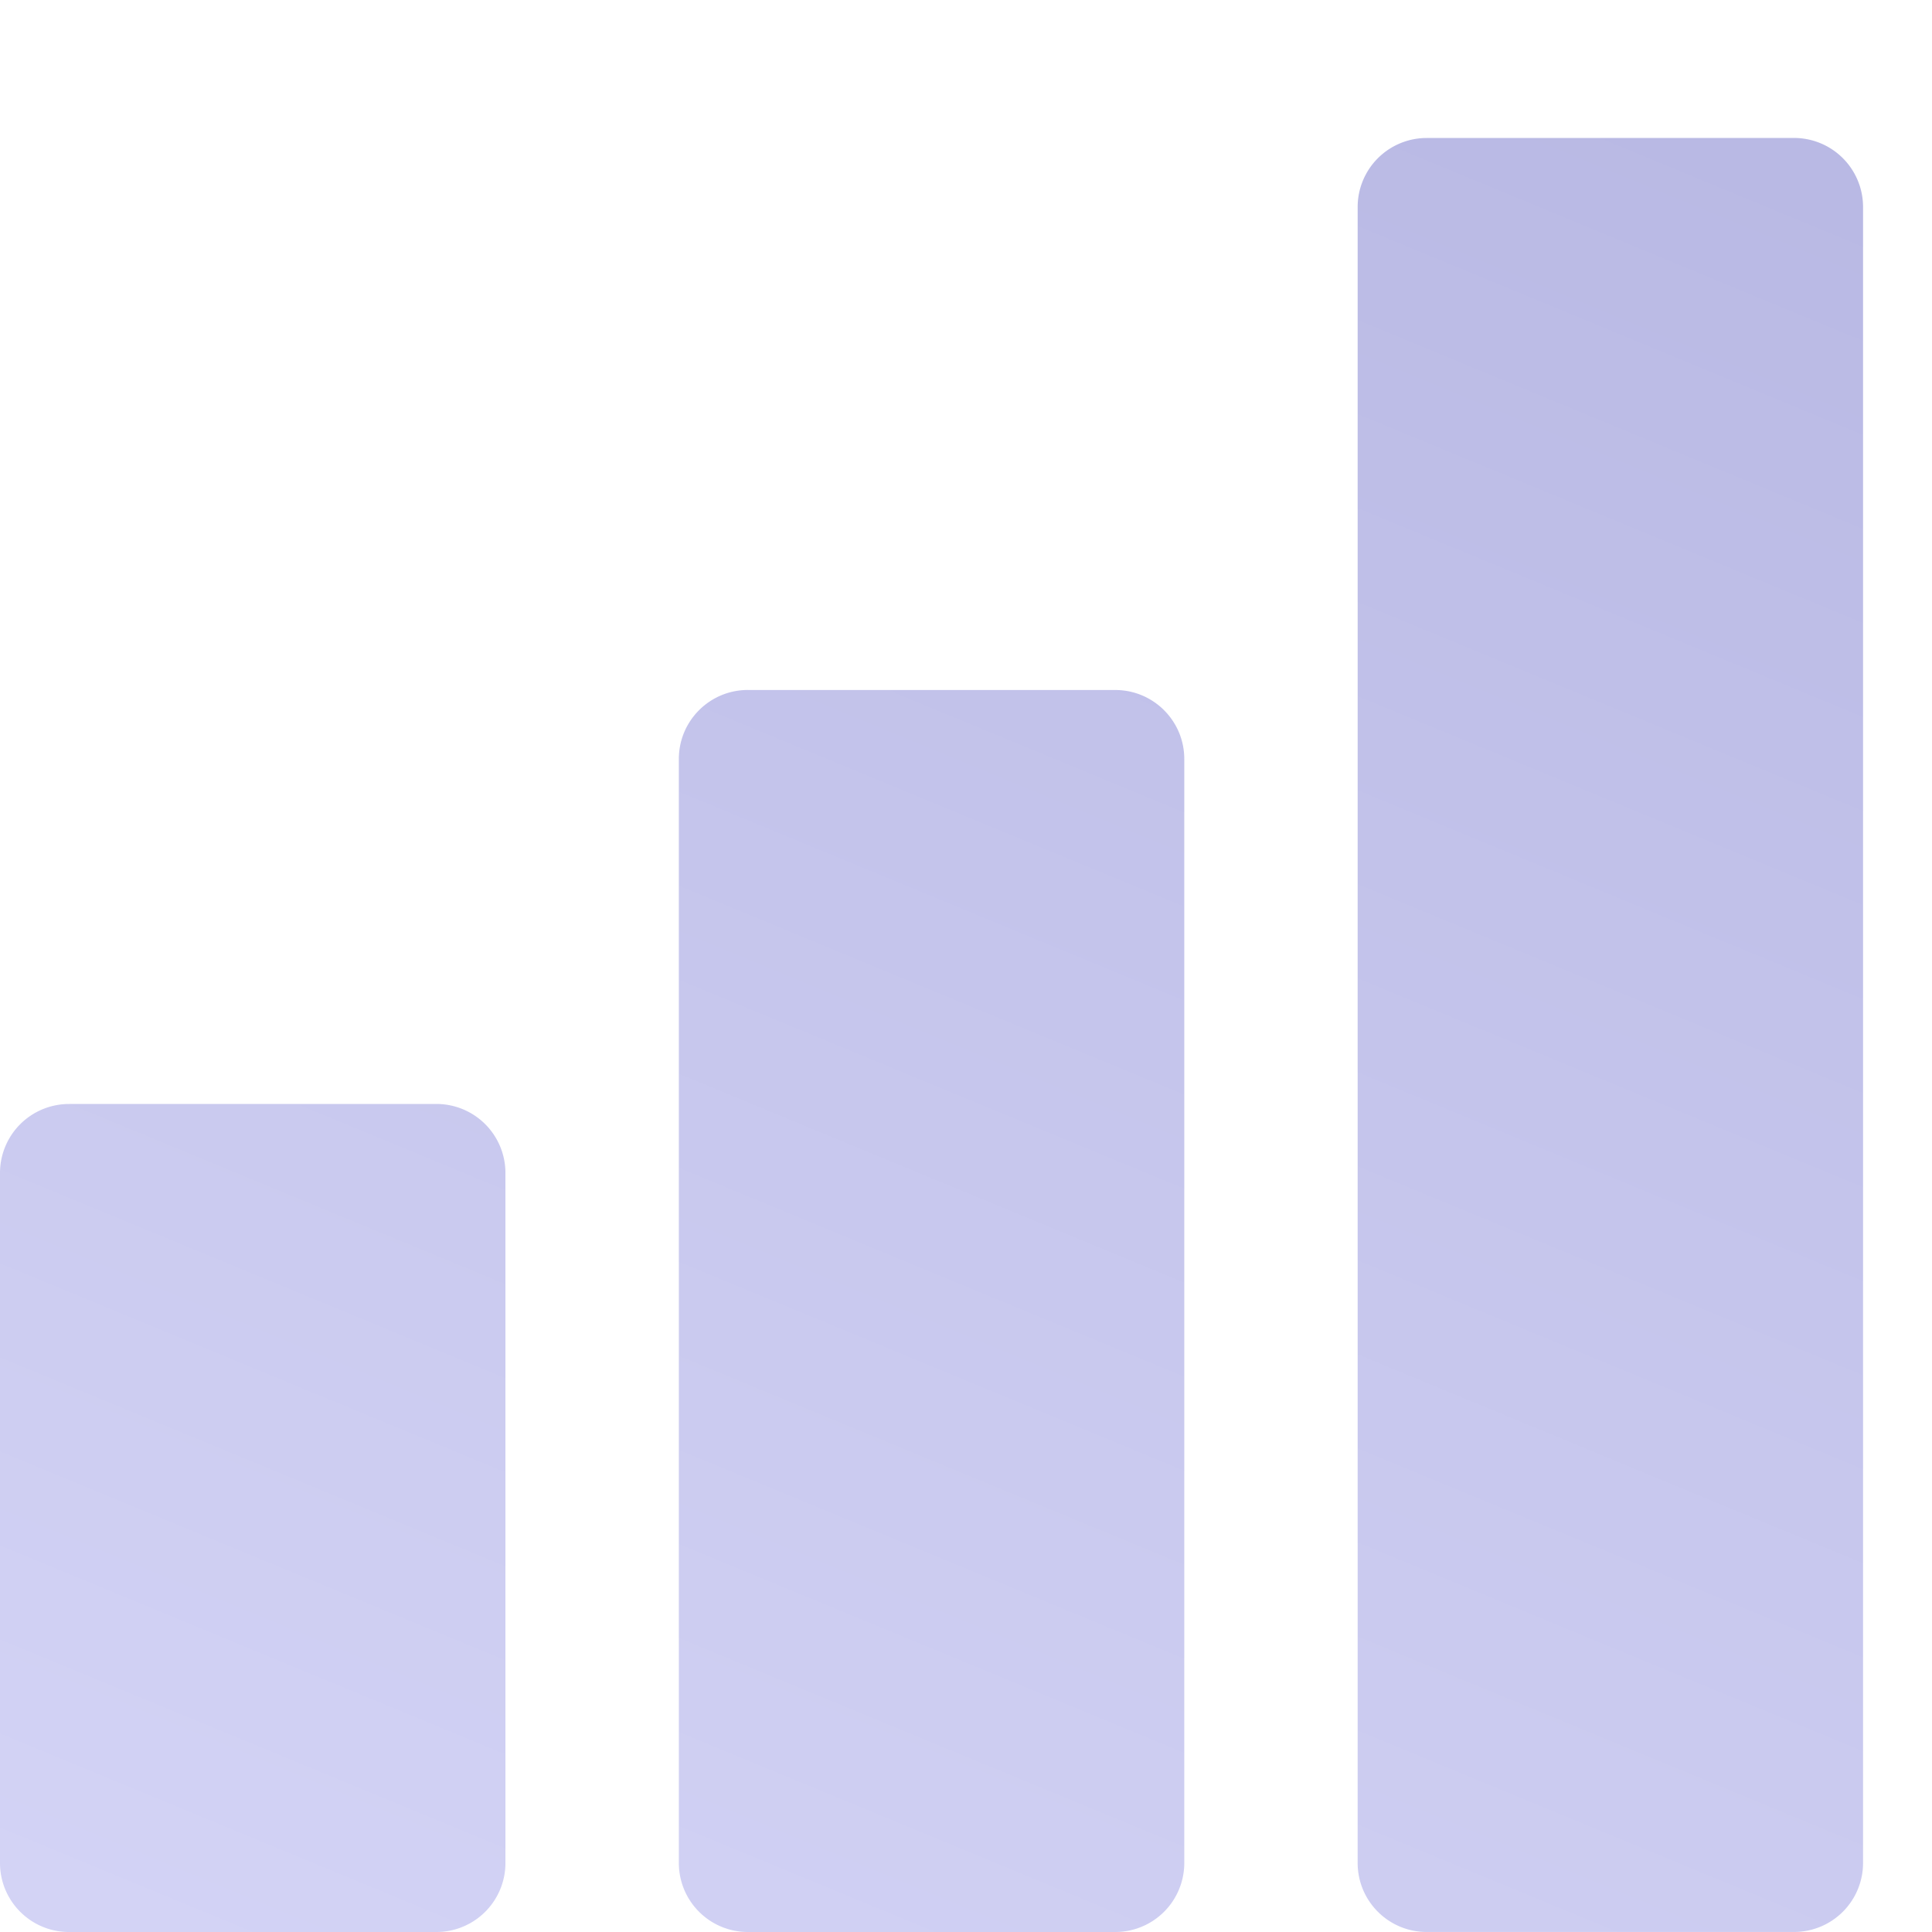 <svg xmlns="http://www.w3.org/2000/svg" width="54" height="54" fill="none"><g clip-path="url(#a)"><g clip-path="url(#b)"><path fill="url(#c)" fill-rule="evenodd" d="M50.145 3.857h-10.27a1.929 1.929 0 0 0-1.928 1.929V52.07c0 1.065.863 1.929 1.928 1.929h10.27a1.929 1.929 0 0 0 1.928-1.928V5.785a1.929 1.929 0 0 0-1.928-1.929Zm-37.947 27H1.928A1.929 1.929 0 0 0 0 32.786V52.07C0 53.136.863 54 1.929 54h10.27a1.929 1.929 0 0 0 1.928-1.928V32.785a1.929 1.929 0 0 0-1.929-1.929Zm8.705-11.571h10.27c1.064 0 1.928.863 1.928 1.928v30.858A1.929 1.929 0 0 1 31.172 54h-10.27a1.929 1.929 0 0 1-1.928-1.928V21.213c0-1.065.864-1.928 1.929-1.928Z" clip-rule="evenodd"/></g></g><defs><clipPath id="a"><path fill="#fff" d="M0 0h54v54H0z"/></clipPath><clipPath id="b"><path fill="#fff" d="M0 0h54v54H0z"/></clipPath><linearGradient id="c" x1="34.58" x2="2.098" y1="-9.543" y2="69.044" gradientUnits="userSpaceOnUse"><stop stop-color="#B6B6E2"/><stop offset="1" stop-color="#D9D9F9"/></linearGradient></defs></svg>